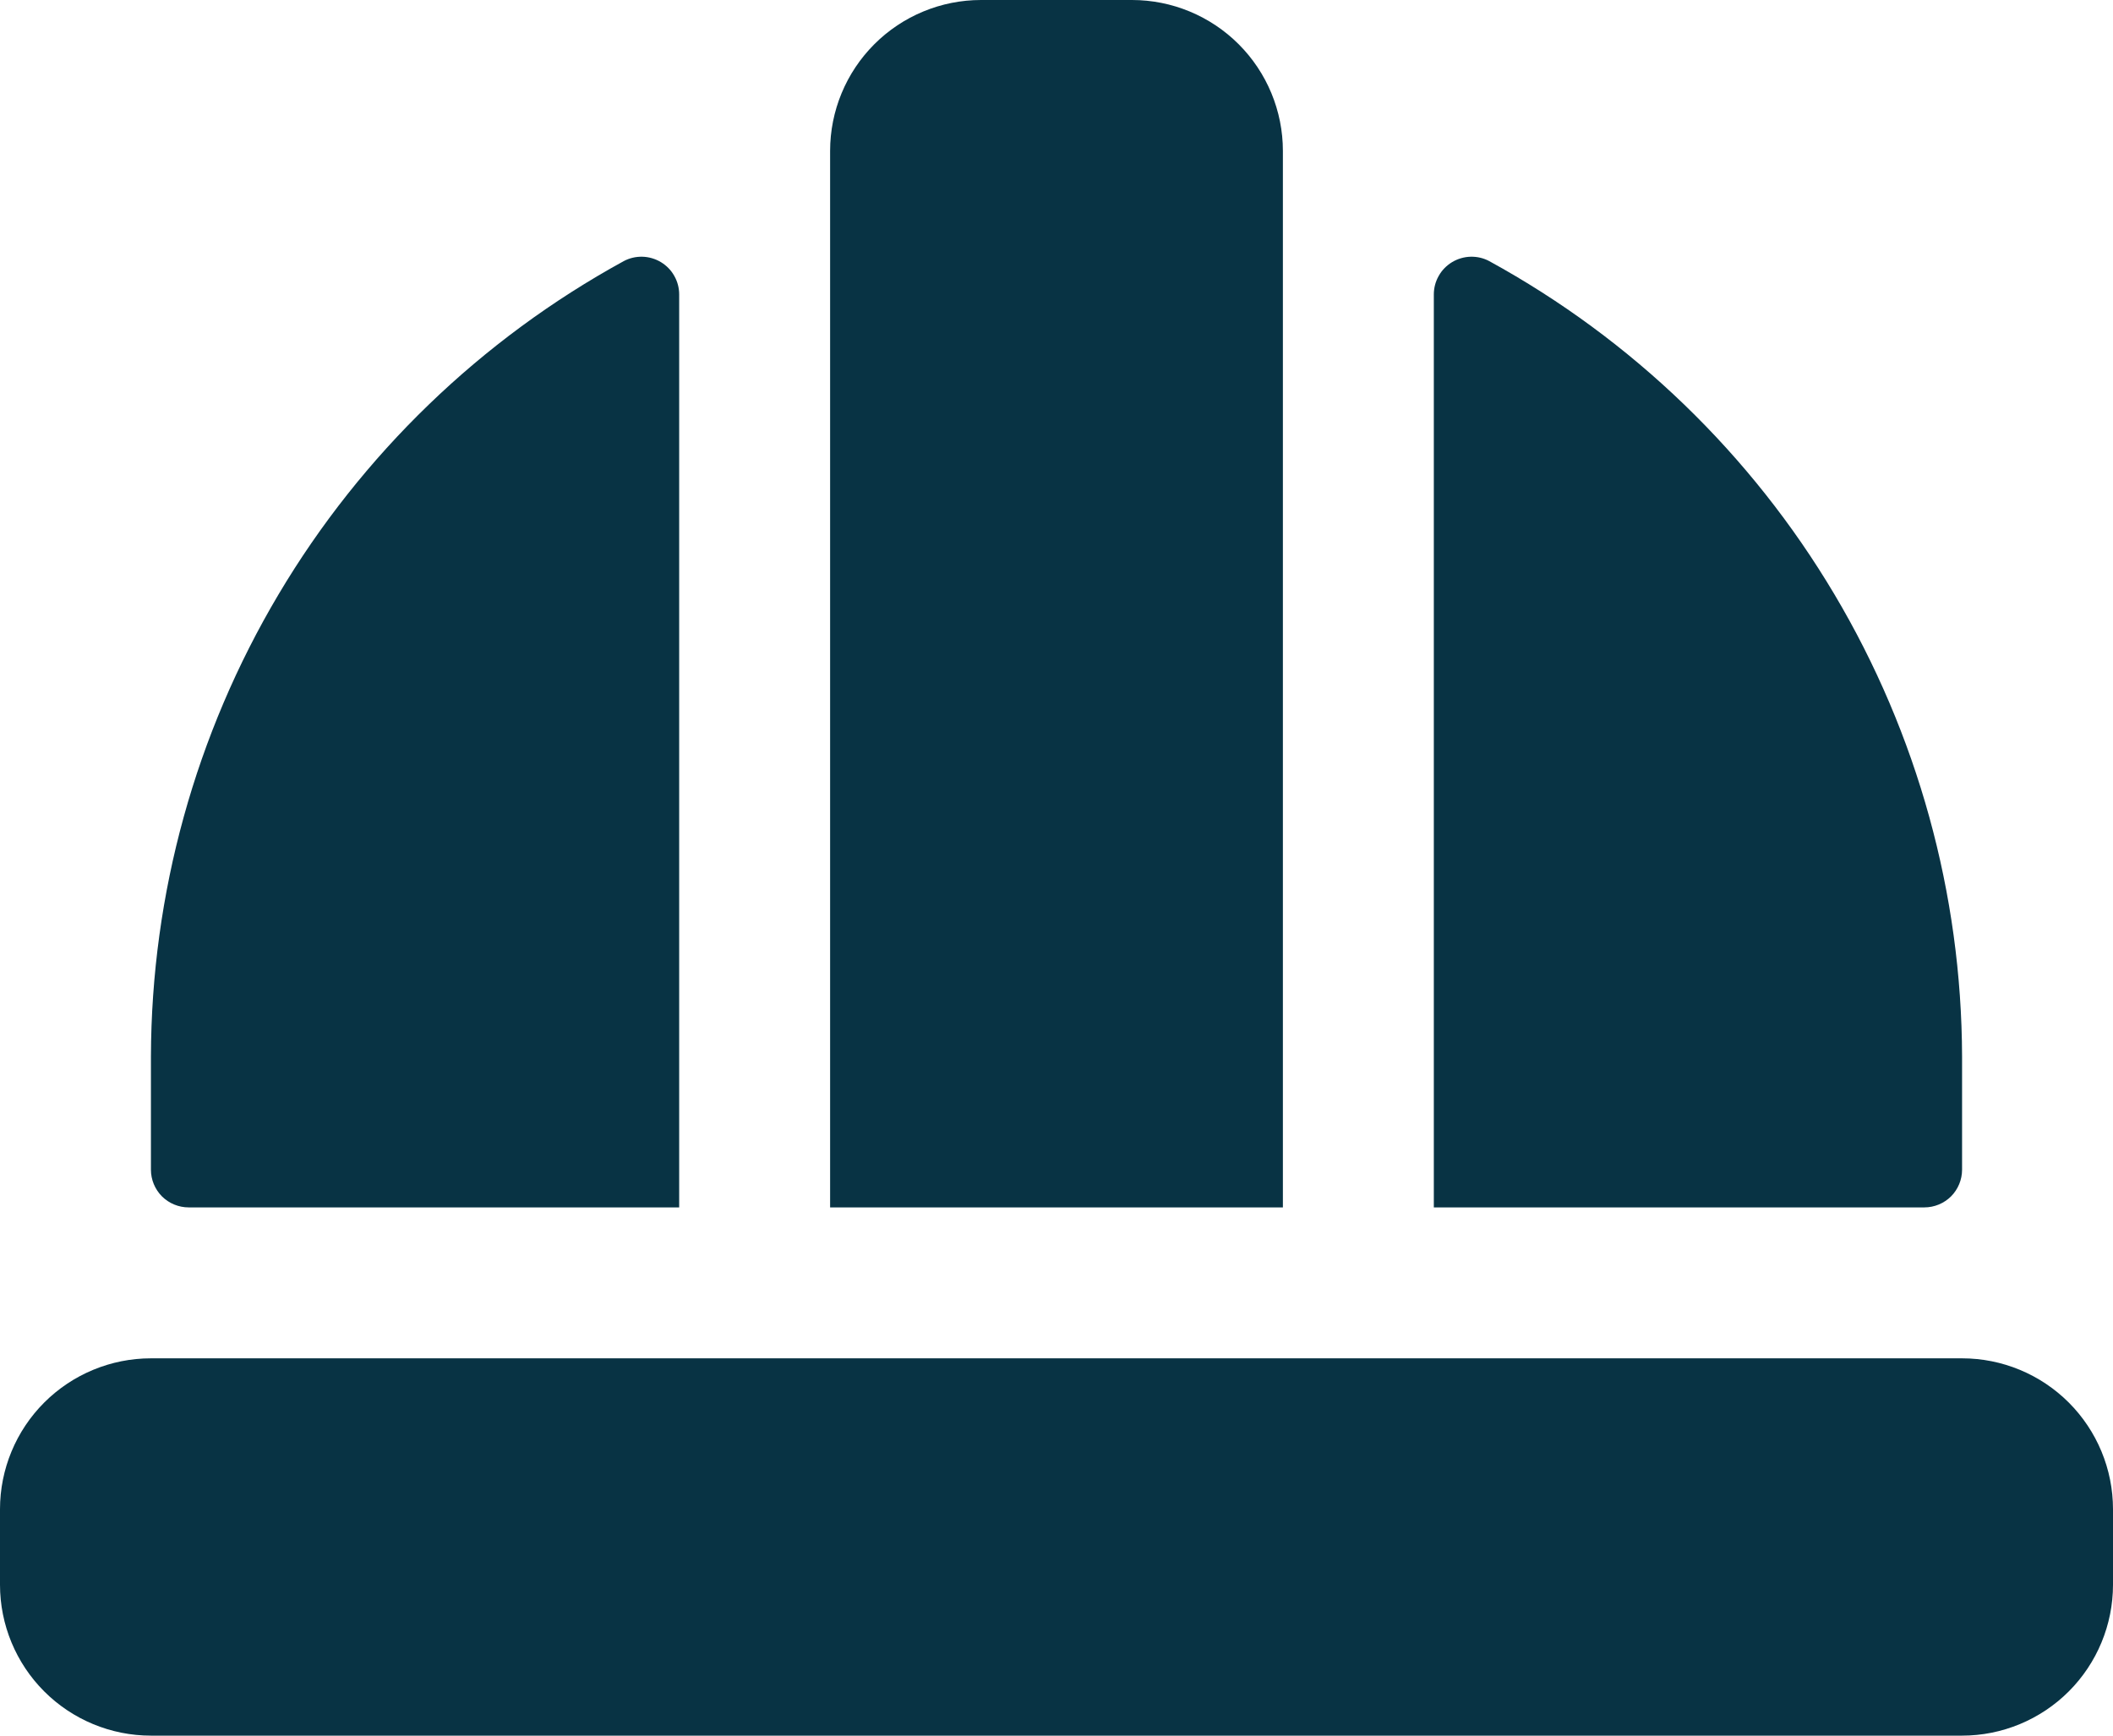 <svg width="28" height="23" viewBox="0 0 28 23" fill="none" xmlns="http://www.w3.org/2000/svg">
<path d="M17 16H11V2C11 1.47 11.211 0.961 11.586 0.586C11.961 0.211 12.47 0 13 0H15C15.53 0 16.039 0.211 16.414 0.586C16.789 0.961 17 1.47 17 2V16ZM26 18H2C1.47 18 0.961 18.211 0.586 18.586C0.211 18.961 0 19.47 0 20V21C0 21.53 0.211 22.039 0.586 22.414C0.961 22.789 1.47 23 2 23H26C26.53 23 27.039 22.789 27.414 22.414C27.789 22.039 28 21.53 28 21V20C28 19.47 27.789 18.961 27.414 18.586C27.039 18.211 26.53 18 26 18ZM26 15.5V14C25.994 11.844 25.41 9.729 24.308 7.875C23.206 6.021 21.627 4.497 19.736 3.461C19.66 3.42 19.575 3.4 19.488 3.402C19.402 3.404 19.317 3.429 19.243 3.473C19.169 3.518 19.107 3.58 19.065 3.656C19.022 3.731 19 3.816 19 3.902V16H25.5C25.633 16 25.76 15.947 25.854 15.854C25.947 15.76 26 15.633 26 15.5ZM2.5 16H9V3.902C9 3.816 8.978 3.731 8.935 3.656C8.893 3.58 8.831 3.518 8.757 3.473C8.683 3.429 8.598 3.404 8.512 3.402C8.425 3.4 8.34 3.42 8.264 3.461C6.373 4.497 4.794 6.021 3.692 7.875C2.59 9.729 2.006 11.844 2 14V15.5C2 15.633 2.053 15.76 2.146 15.854C2.24 15.947 2.367 16 2.5 16Z" fill="#083344"/>
</svg>
